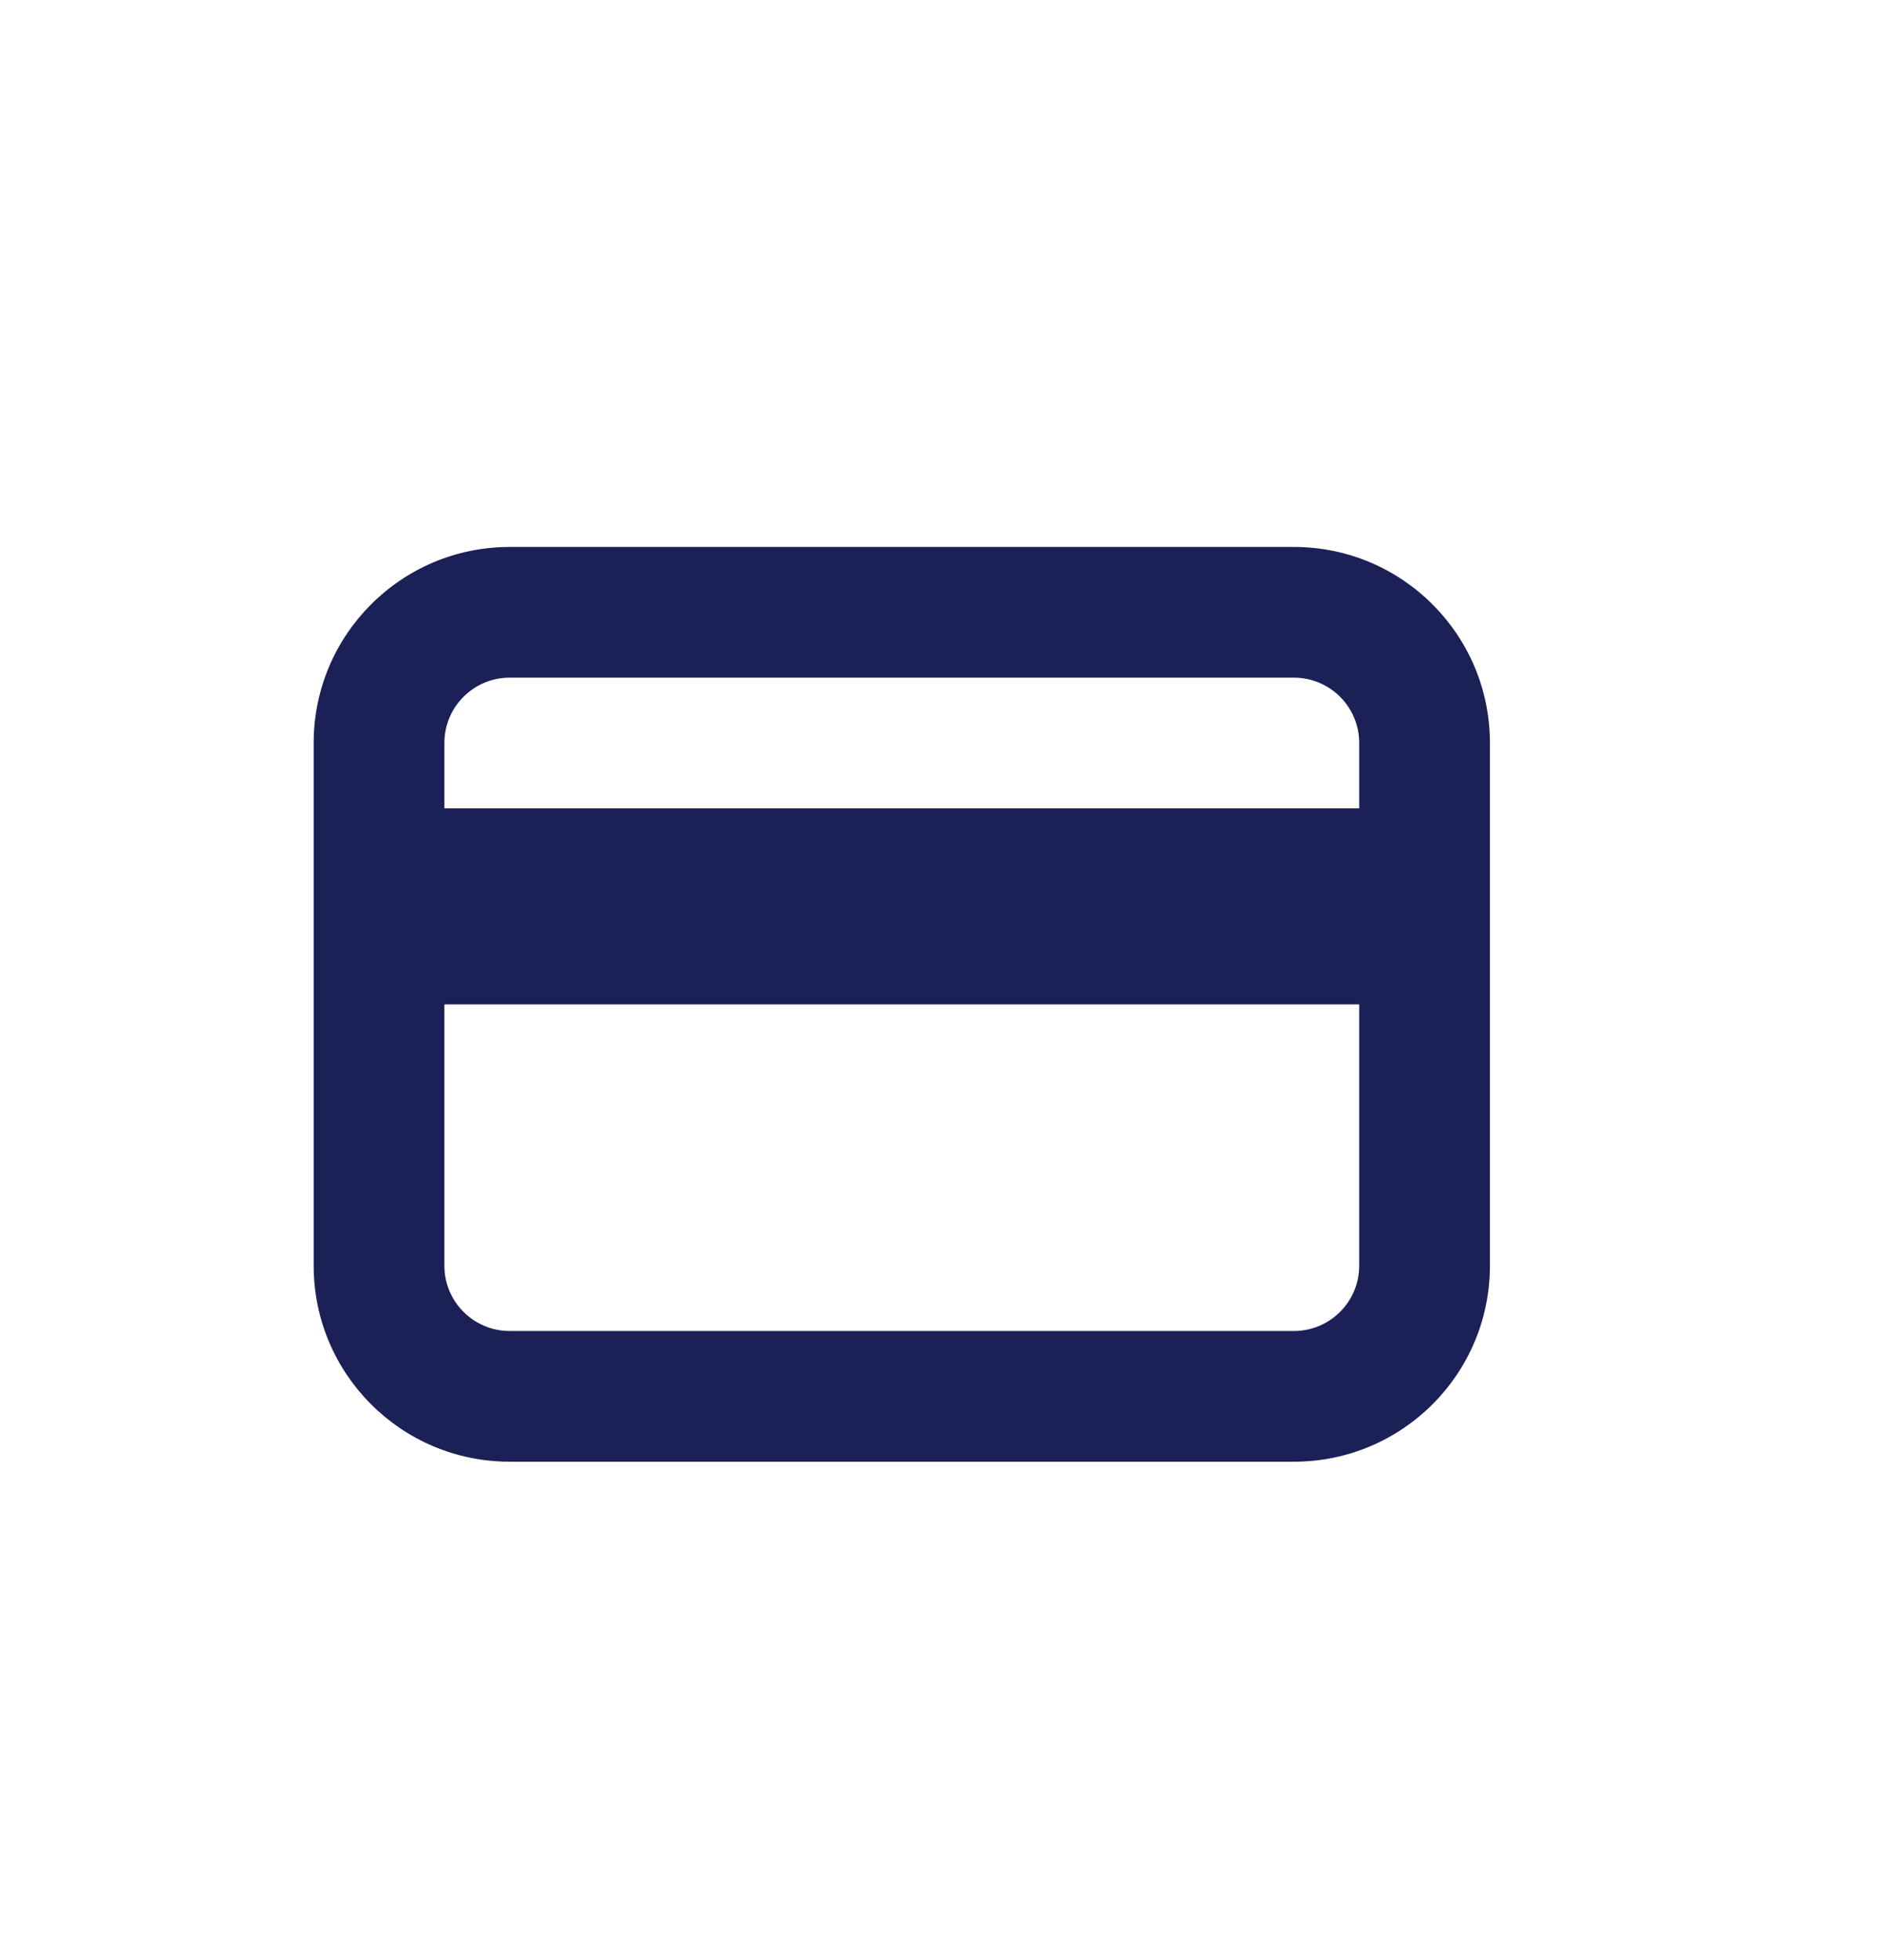 <svg width="24" height="25" viewBox="0 0 24 25" fill="none" xmlns="http://www.w3.org/2000/svg">
<path fill-rule="evenodd" clip-rule="evenodd" d="M5.667 10.31H17.333V9.476C17.333 9.016 16.96 8.643 16.5 8.643H6.5C6.04 8.643 5.667 9.016 5.667 9.476V10.31ZM5.667 12.81V16.143C5.667 16.603 6.04 16.976 6.5 16.976H16.5C16.96 16.976 17.333 16.603 17.333 16.143V12.81H5.667ZM6.5 6.976H16.5C17.881 6.976 19 8.096 19 9.476V16.143C19 17.524 17.881 18.643 16.5 18.643H6.5C5.119 18.643 4 17.524 4 16.143V9.476C4 8.096 5.119 6.976 6.5 6.976Z" fill="#1B2057"/>
</svg>
